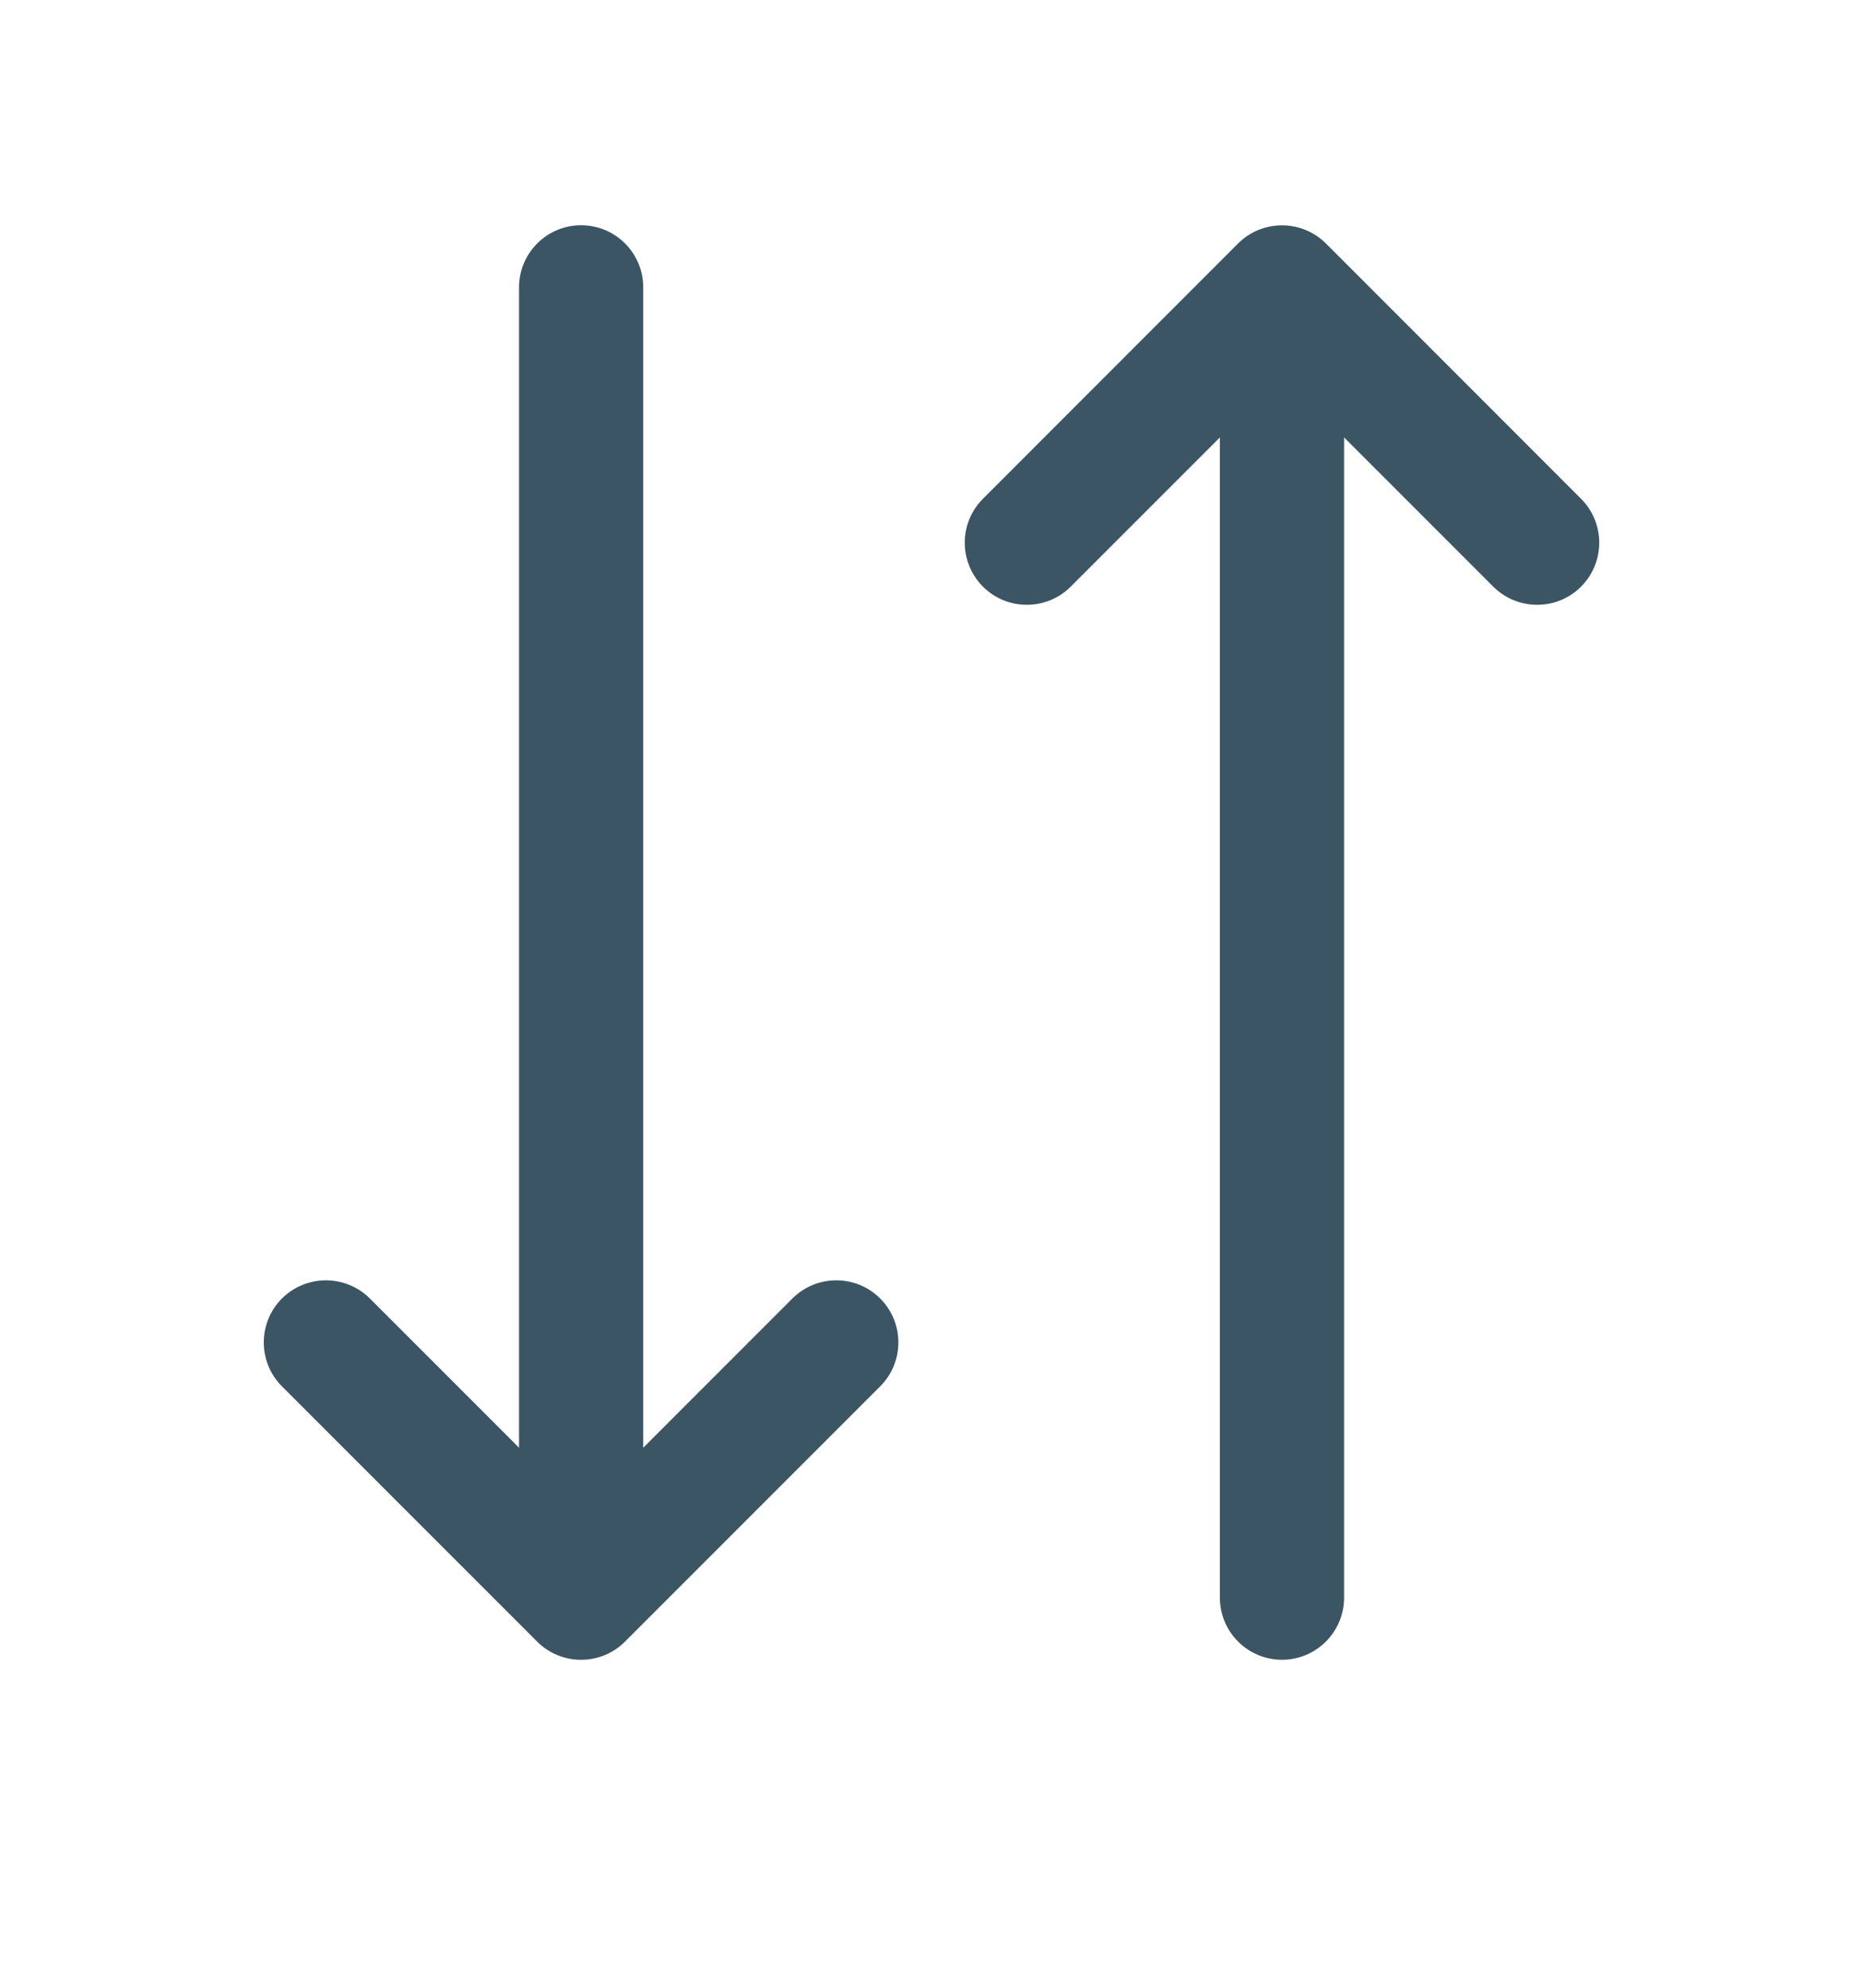 <svg width="15" height="16" viewBox="0 0 15 16" fill="none" xmlns="http://www.w3.org/2000/svg">
<path fill-rule="evenodd" clip-rule="evenodd" d="M12.73 4.015C12.925 4.21 12.925 4.526 12.73 4.722C12.535 4.917 12.218 4.917 12.023 4.722L10.822 3.521V12.86C10.822 13.136 10.598 13.36 10.322 13.36C10.046 13.36 9.822 13.136 9.822 12.86L9.822 3.521L8.621 4.722C8.426 4.917 8.109 4.917 7.914 4.722C7.719 4.526 7.719 4.21 7.914 4.015L9.968 1.96C10.164 1.765 10.48 1.765 10.676 1.96L12.73 4.015ZM7.087 11.159C7.282 10.964 7.282 10.647 7.087 10.452C6.892 10.257 6.575 10.257 6.38 10.452L5.179 11.653L5.179 2.313C5.179 2.037 4.955 1.813 4.679 1.813C4.403 1.813 4.179 2.037 4.179 2.313L4.179 11.653L2.978 10.452C2.782 10.257 2.466 10.257 2.27 10.452C2.075 10.647 2.075 10.964 2.27 11.159L4.325 13.214C4.52 13.409 4.837 13.409 5.032 13.214L7.087 11.159Z" fill="#3C5564"/>
</svg>
